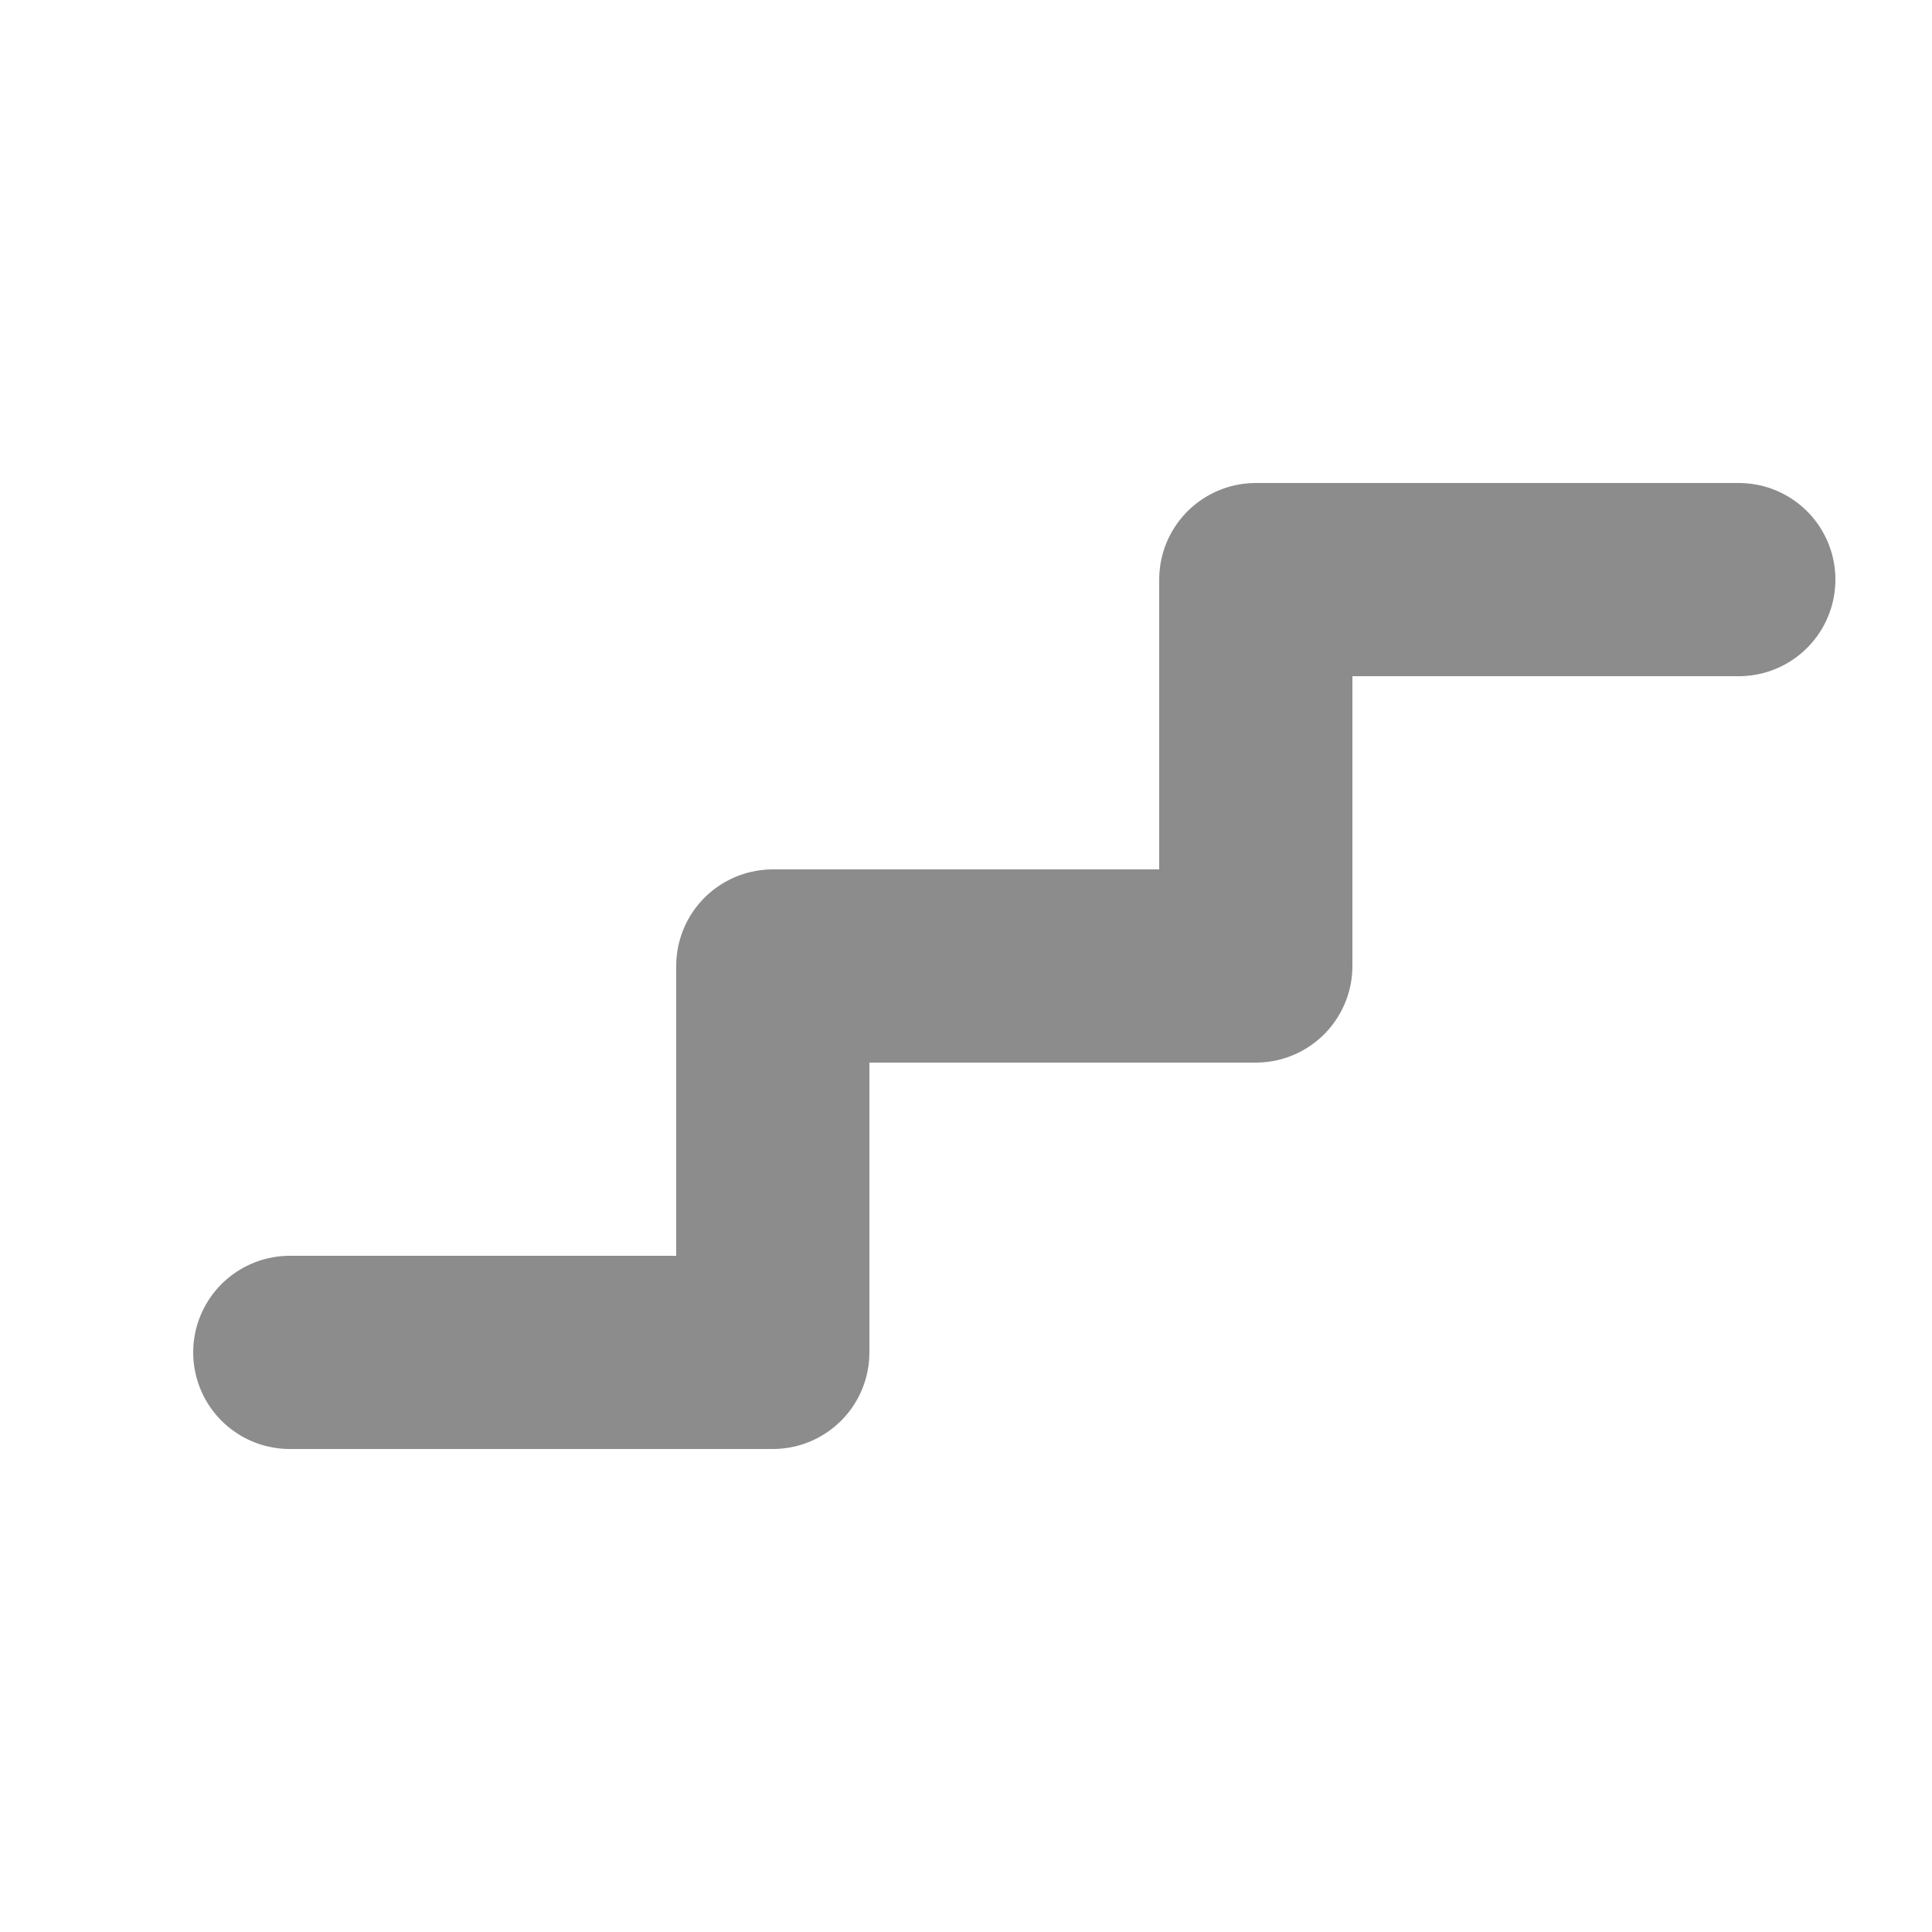 <svg width="20" height="20" viewBox="0 0 20 20" fill="none" xmlns="http://www.w3.org/2000/svg">
<path d="M18 6H13V10H8V14H3" stroke="#8C8C8C" stroke-width="2" stroke-linecap="round" stroke-linejoin="round"/>
</svg>
